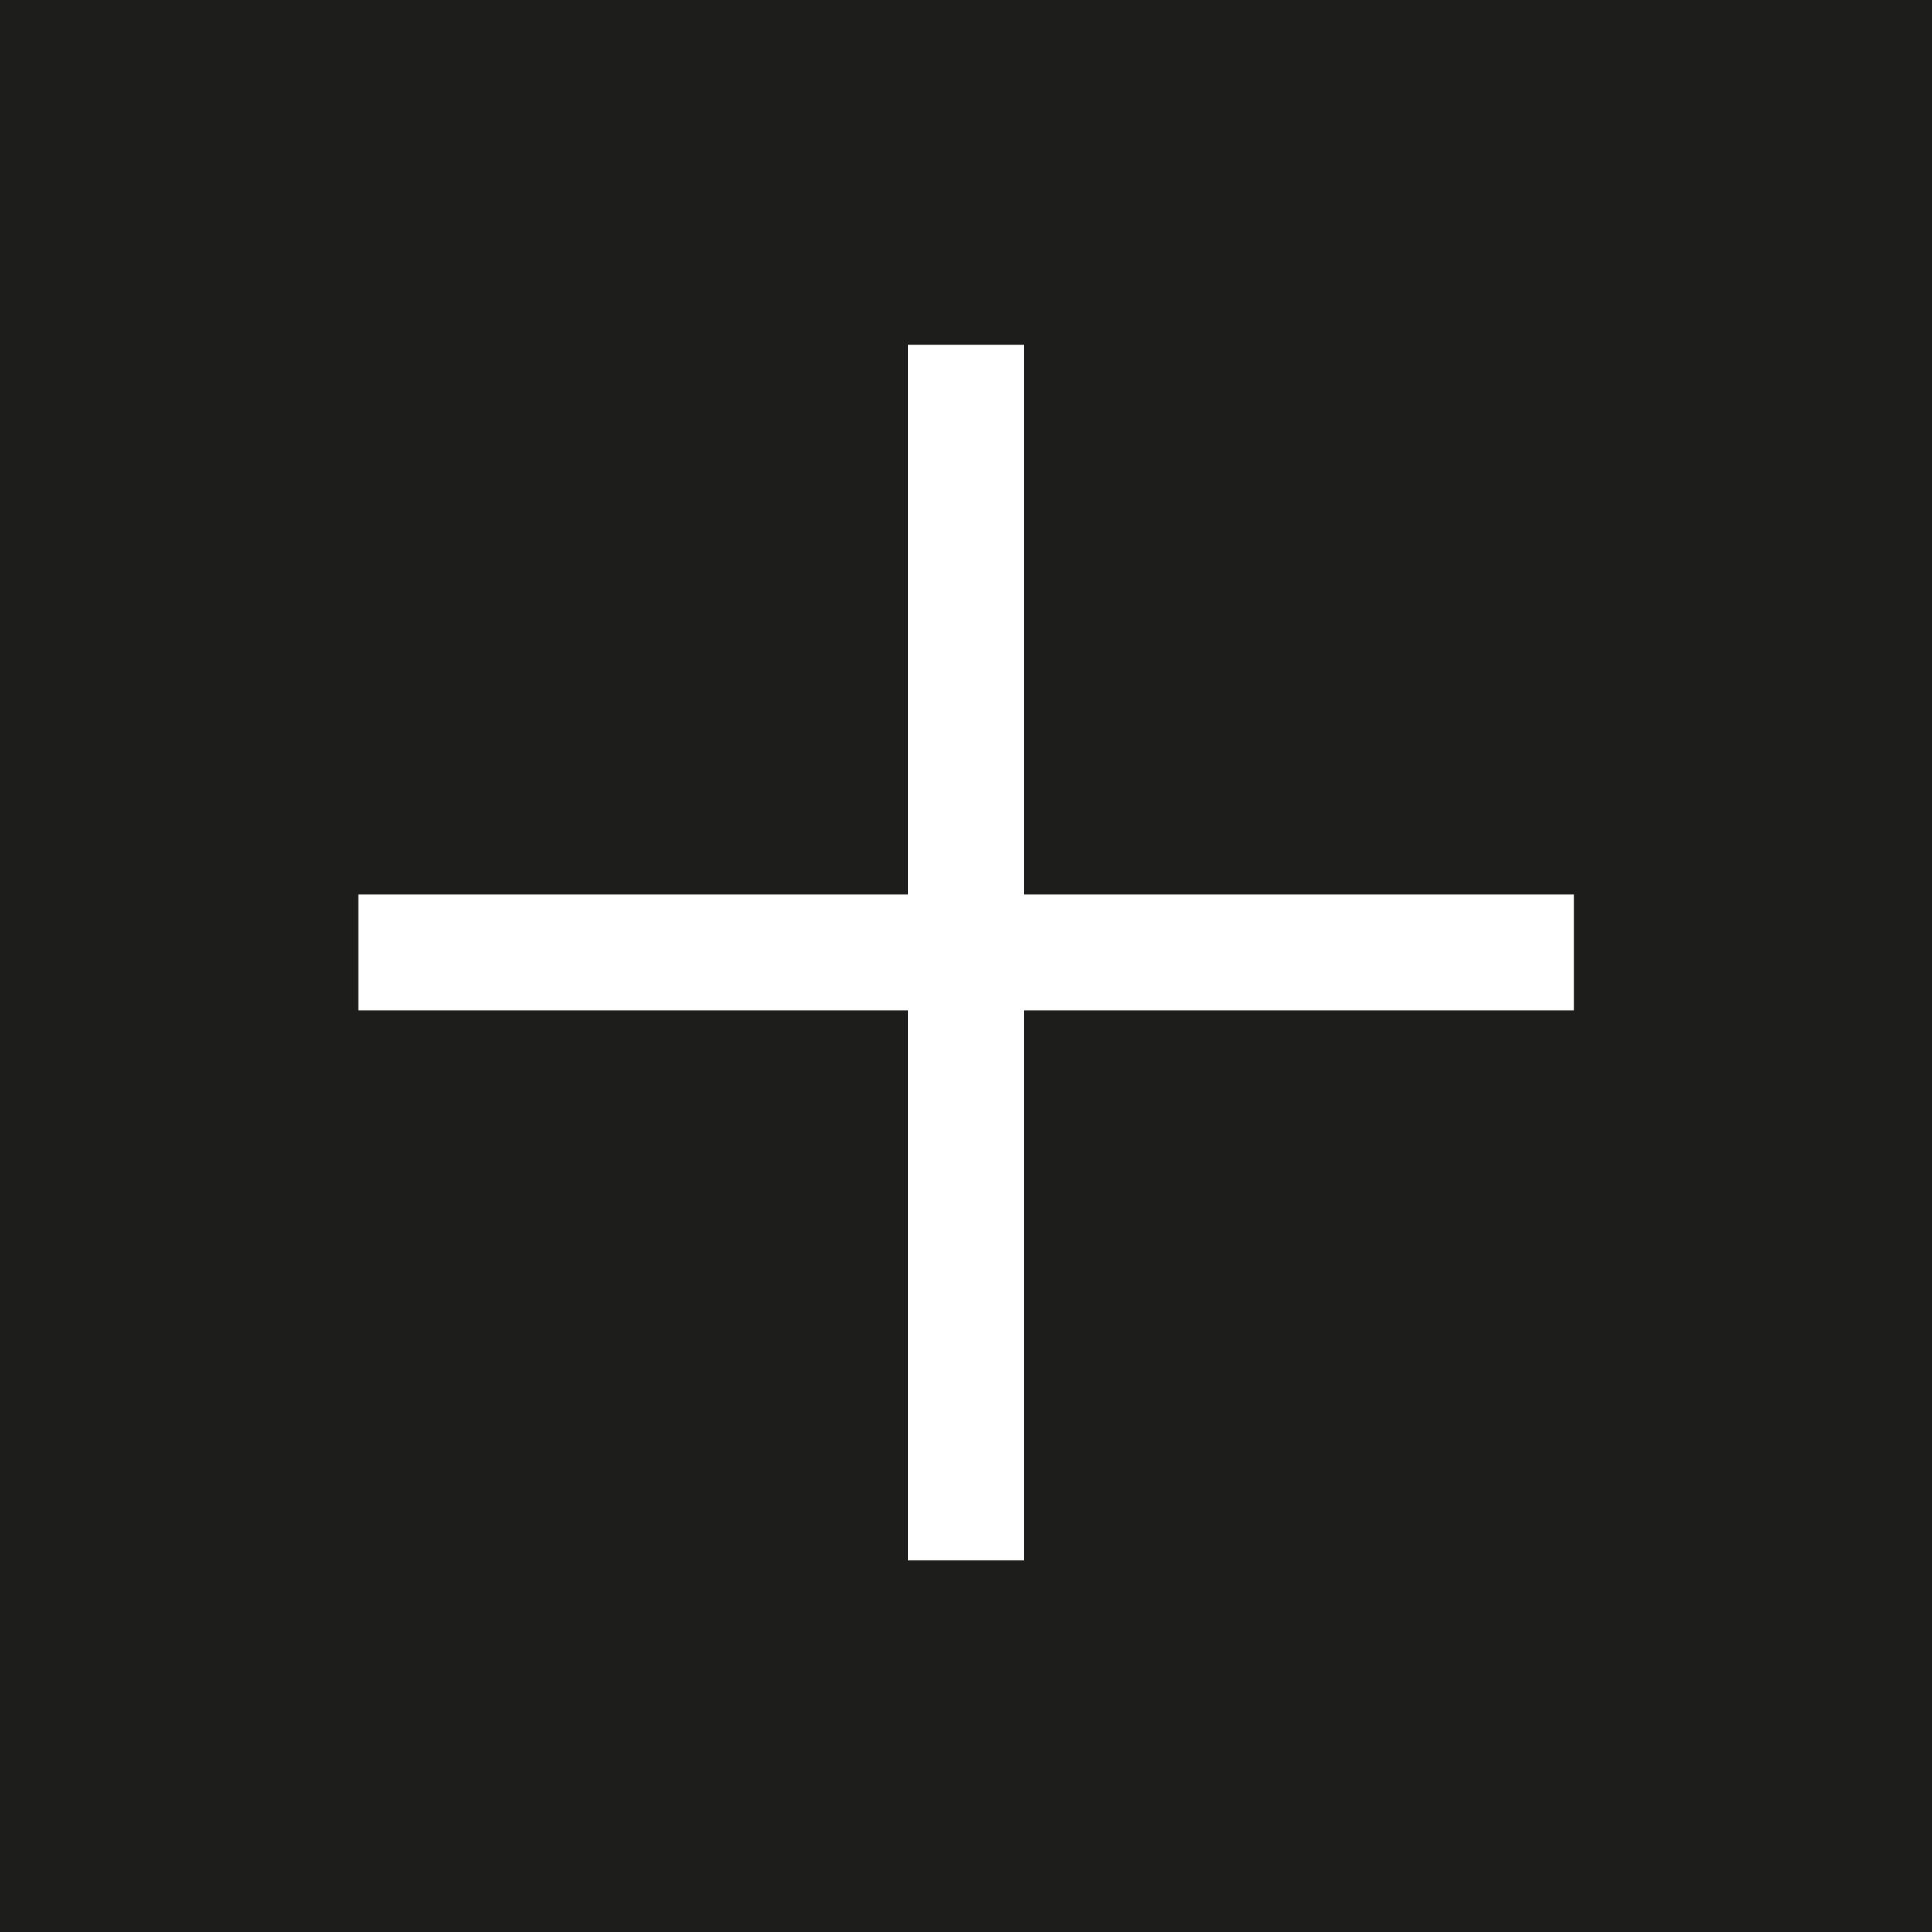 <svg id="Layer_1" data-name="Layer 1" xmlns="http://www.w3.org/2000/svg" width="64" height="64" viewBox="0 0 64 64"><defs><style>.cls-1{fill:#1d1d1b;}.cls-2{fill:#fff;}</style></defs><rect class="cls-1" width="64" height="64"/><rect class="cls-2" x="30.08" y="11.42" width="3.84" height="40.27"/><rect class="cls-2" x="11.87" y="29.63" width="40.27" height="3.84"/></svg>